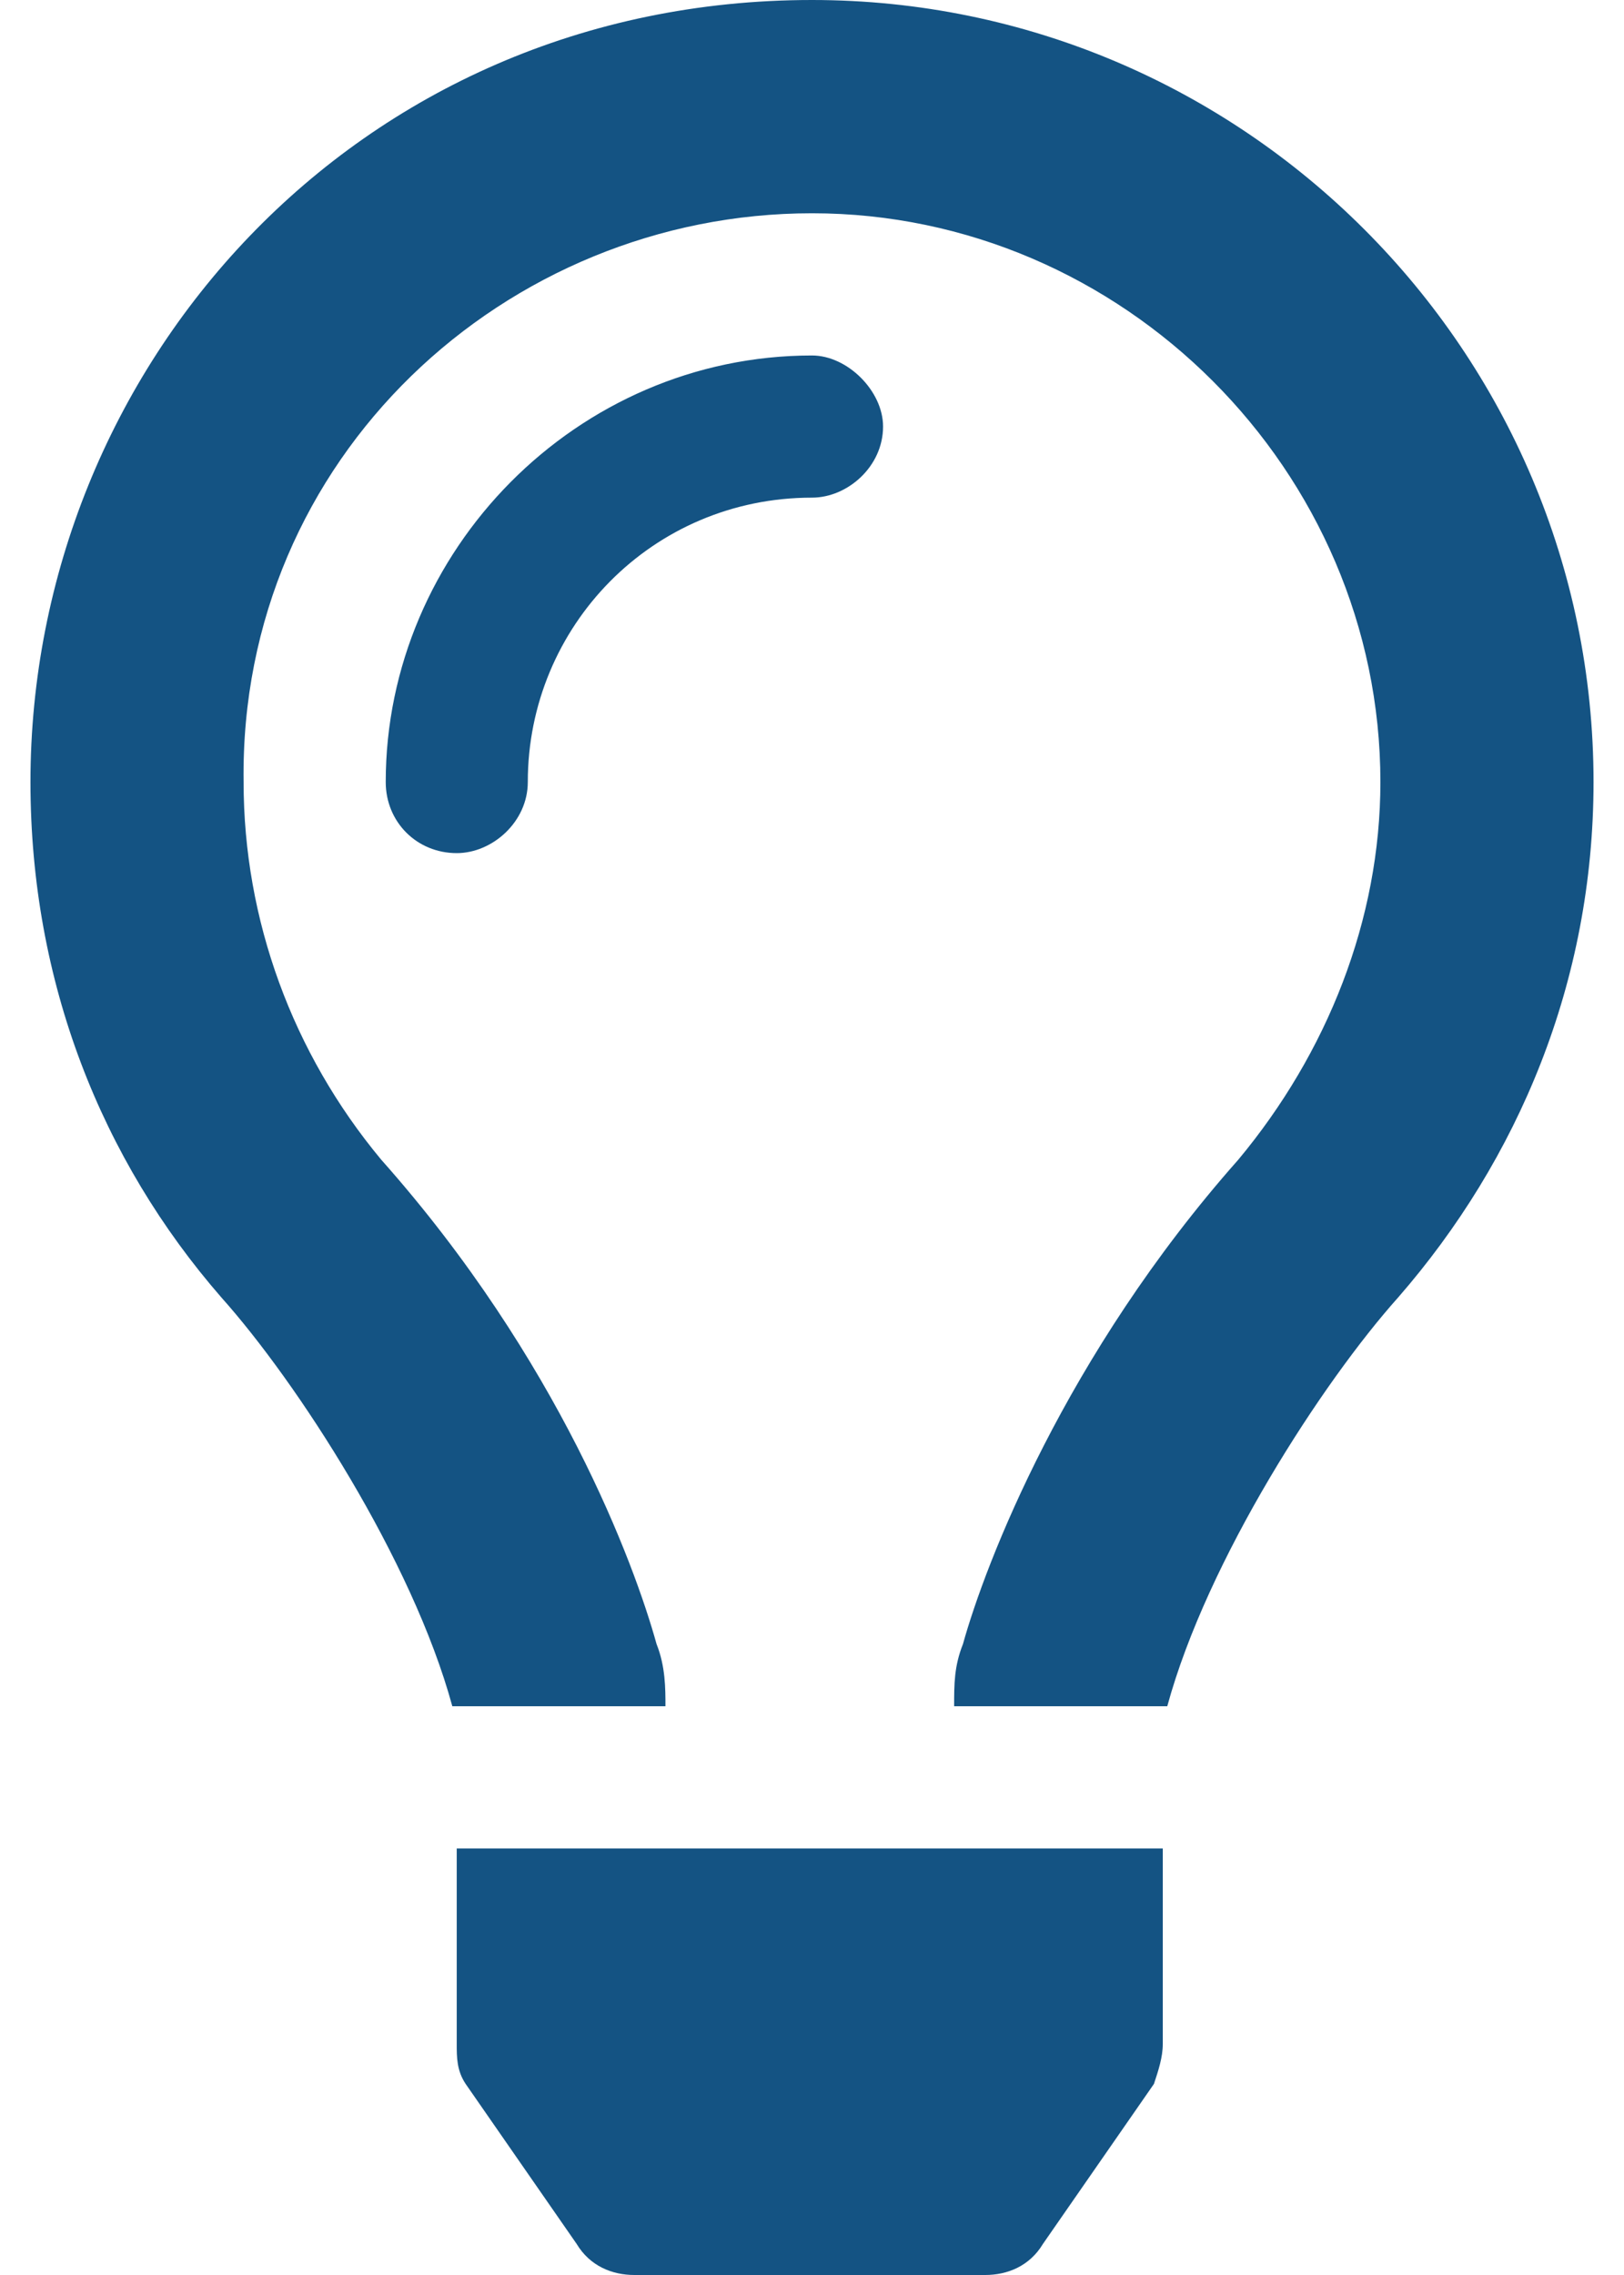 <svg width="25" height="35" viewBox="0 0 25 35" fill="none" xmlns="http://www.w3.org/2000/svg">
<path d="M12.5 5.469C8.877 5.469 5.938 8.477 5.938 12.031C5.938 12.646 6.416 13.125 7.031 13.125C7.578 13.125 8.125 12.646 8.125 12.031C8.125 9.639 10.039 7.656 12.5 7.656C13.047 7.656 13.594 7.178 13.594 6.562C13.594 6.016 13.047 5.469 12.5 5.469ZM7.031 31.445C7.031 31.65 7.031 31.855 7.168 32.06L8.877 34.522C9.082 34.863 9.424 35 9.766 35H15.166C15.508 35 15.85 34.863 16.055 34.522L17.764 32.06C17.832 31.855 17.9 31.65 17.9 31.445V28.438H7.031V31.445ZM12.5 0C5.459 0 0.469 5.674 0.469 12.031C0.469 15.107 1.562 17.842 3.408 19.961C4.57 21.26 6.348 23.994 6.963 26.25H10.244C10.244 25.977 10.244 25.635 10.107 25.293C9.766 24.062 8.604 20.918 5.869 17.842C4.502 16.201 3.75 14.15 3.75 12.031C3.682 7.041 7.783 3.281 12.5 3.281C17.285 3.281 21.25 7.246 21.25 12.031C21.25 14.15 20.43 16.201 19.062 17.842C16.396 20.85 15.166 24.062 14.824 25.293C14.688 25.635 14.688 25.908 14.688 26.25H17.969C18.584 23.994 20.361 21.26 21.523 19.961C23.369 17.842 24.531 15.107 24.531 12.031C24.531 5.4 19.131 0 12.5 0Z" fill="#145383"/>
</svg>
